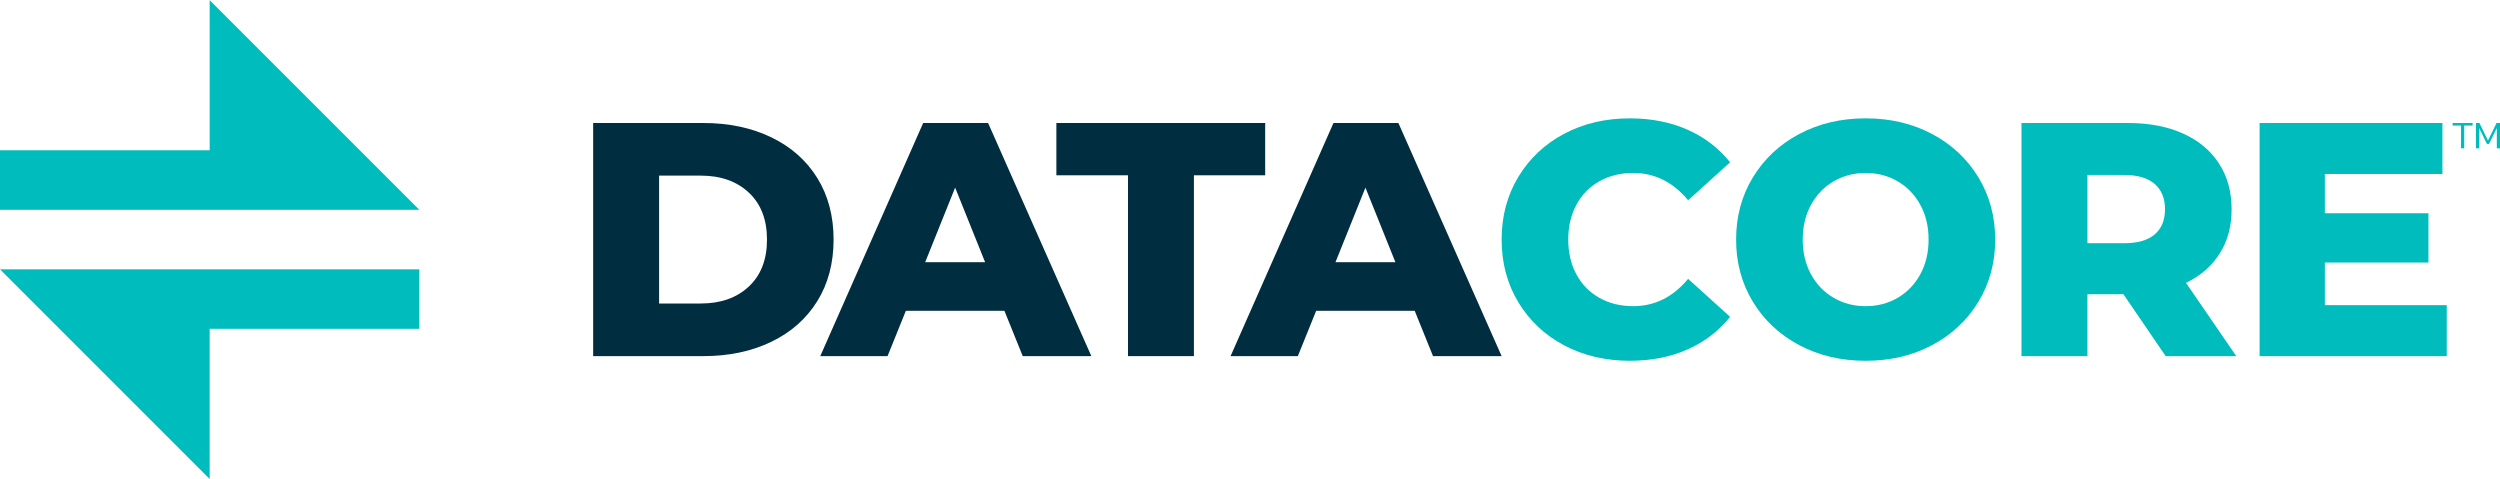 <?xml version="1.0" encoding="UTF-8"?>
<!DOCTYPE svg PUBLIC "-//W3C//DTD SVG 1.1//EN" "http://www.w3.org/Graphics/SVG/1.1/DTD/svg11.dtd">
<!-- Creator: CorelDRAW X6 -->
<svg xmlns="http://www.w3.org/2000/svg" xml:space="preserve" width="3569px" height="684px" version="1.1" style="shape-rendering:geometricPrecision; text-rendering:geometricPrecision; image-rendering:optimizeQuality; fill-rule:evenodd; clip-rule:evenodd"
viewBox="0 0 364907 69894"
 xmlns:xlink="http://www.w3.org/1999/xlink">
 <defs>
  <style type="text/css">
   <![CDATA[
    .fil1 {fill:#002D3F;fill-rule:nonzero}
    .fil0 {fill:#00BCBC;fill-rule:nonzero}
   ]]>
  </style>
 </defs>
 <g id="Ebene_x0020_1">
  <polygon class="fil0" points="0,30604 0,21917 30604,21917 30604,0 61208,30604 "/>
  <polygon class="fil0" points="0,39290 30604,69894 30604,47977 61208,47977 61208,39290 "/>
  <path class="fil1" d="M102278 44280c2917,0 5258,-827 7024,-2479 1767,-1652 2650,-3937 2650,-6853 0,-2917 -883,-5202 -2650,-6855 -1766,-1652 -4107,-2479 -7024,-2479l-6075 0 0 18666 6075 0zm-15699 -26346l16088 0c3727,0 7032,699 9916,2091 2885,1393 5120,3370 6708,5929 1587,2561 2382,5558 2382,8994 0,3435 -795,6432 -2382,8992 -1588,2561 -3823,4537 -6708,5930 -2884,1393 -6189,2090 -9916,2090l-16088 0 0 -34026z"/>
  <path class="fil1" d="M143790 38253l-4375 -10889 -4374 10889 8749 0zm2819 7096l-14388 0 -2673 6611 -9819 0 15020 -34026 9477 0 15069 34026 -10013 0 -2673 -6611z"/>
  <polygon class="fil1" points="164643,25566 154192,25566 154192,17934 184669,17934 184669,25566 174266,25566 174266,51960 164643,51960 "/>
  <path class="fil1" d="M203678 38253l-4375 -10889 -4374 10889 8749 0zm2819 7096l-14388 0 -2673 6611 -9818 0 15019 -34026 9477 0 15069 34026 -10013 0 -2673 -6611z"/>
  <path class="fil0" d="M228296 50380c-2836,-1506 -5063,-3605 -6683,-6294 -1621,-2689 -2432,-5736 -2432,-9139 0,-3402 811,-6448 2432,-9138 1620,-2689 3847,-4787 6683,-6295 2835,-1507 6035,-2260 9600,-2260 3111,0 5914,552 8409,1653 2494,1102 4569,2690 6222,4764l-6125 5540c-2204,-2656 -4877,-3986 -8019,-3986 -1848,0 -3494,406 -4935,1216 -1441,810 -2559,1953 -3354,3427 -793,1476 -1190,3167 -1190,5079 0,1912 397,3605 1190,5080 795,1475 1913,2617 3354,3426 1441,811 3087,1216 4935,1216 3142,0 5815,-1329 8019,-3986l6125 5541c-1653,2075 -3728,3663 -6222,4764 -2495,1102 -5298,1652 -8409,1652 -3565,0 -6765,-754 -9600,-2260z"/>
  <path class="fil0" d="M276982 43453c1393,-809 2494,-1951 3305,-3426 809,-1475 1215,-3168 1215,-5080 0,-1912 -406,-3604 -1215,-5079 -811,-1475 -1912,-2617 -3305,-3427 -1394,-810 -2950,-1216 -4667,-1216 -1717,0 -3273,406 -4666,1216 -1393,810 -2496,1952 -3306,3427 -809,1475 -1214,3167 -1214,5079 0,1912 405,3605 1214,5080 810,1475 1913,2617 3306,3426 1393,811 2949,1216 4666,1216 1717,0 3273,-405 4667,-1216zm-14364 6902c-2867,-1522 -5120,-3628 -6755,-6318 -1638,-2689 -2456,-5719 -2456,-9090 0,-3370 818,-6399 2456,-9089 1635,-2689 3888,-4796 6755,-6319 2868,-1523 6100,-2285 9697,-2285 3596,0 6830,762 9698,2285 2867,1523 5119,3630 6756,6319 1635,2690 2454,5719 2454,9089 0,3371 -819,6401 -2454,9090 -1637,2690 -3889,4796 -6756,6318 -2868,1524 -6102,2285 -9698,2285 -3597,0 -6829,-761 -9697,-2285z"/>
  <path class="fil0" d="M314504 26830c-1005,-876 -2495,-1312 -4472,-1312l-5346 0 0 9964 5346 0c1977,0 3467,-429 4472,-1288 1004,-859 1507,-2082 1507,-3670 0,-1588 -503,-2818 -1507,-3694zm-4568 16089l-5250 0 0 9041 -9624 0 0 -34026 15554 0c3079,0 5751,511 8020,1532 2267,1020 4019,2478 5249,4374 1231,1896 1847,4125 1847,6684 0,2463 -574,4610 -1725,6440 -1150,1832 -2794,3266 -4934,4302l7340 10694 -10304 0 -6173 -9041z"/>
  <polygon class="fil0" points="357133,44522 357133,51960 329817,51960 329817,17934 356502,17934 356502,25372 339343,25372 339343,31107 354461,31107 354461,38301 339343,38301 339343,44522 "/>
  <polygon class="fil0" points="359684,21627 359213,21627 359213,18307 357987,18307 357987,17934 360911,17934 360911,18307 359684,18307 "/>
  <polygon class="fil0" points="361862,18668 361862,21626 361398,21626 361398,17934 361903,17934 363152,20497 364402,17934 364907,17934 364907,21626 364443,21626 364443,18668 363313,20984 362998,20984 "/>
 </g>
</svg>
